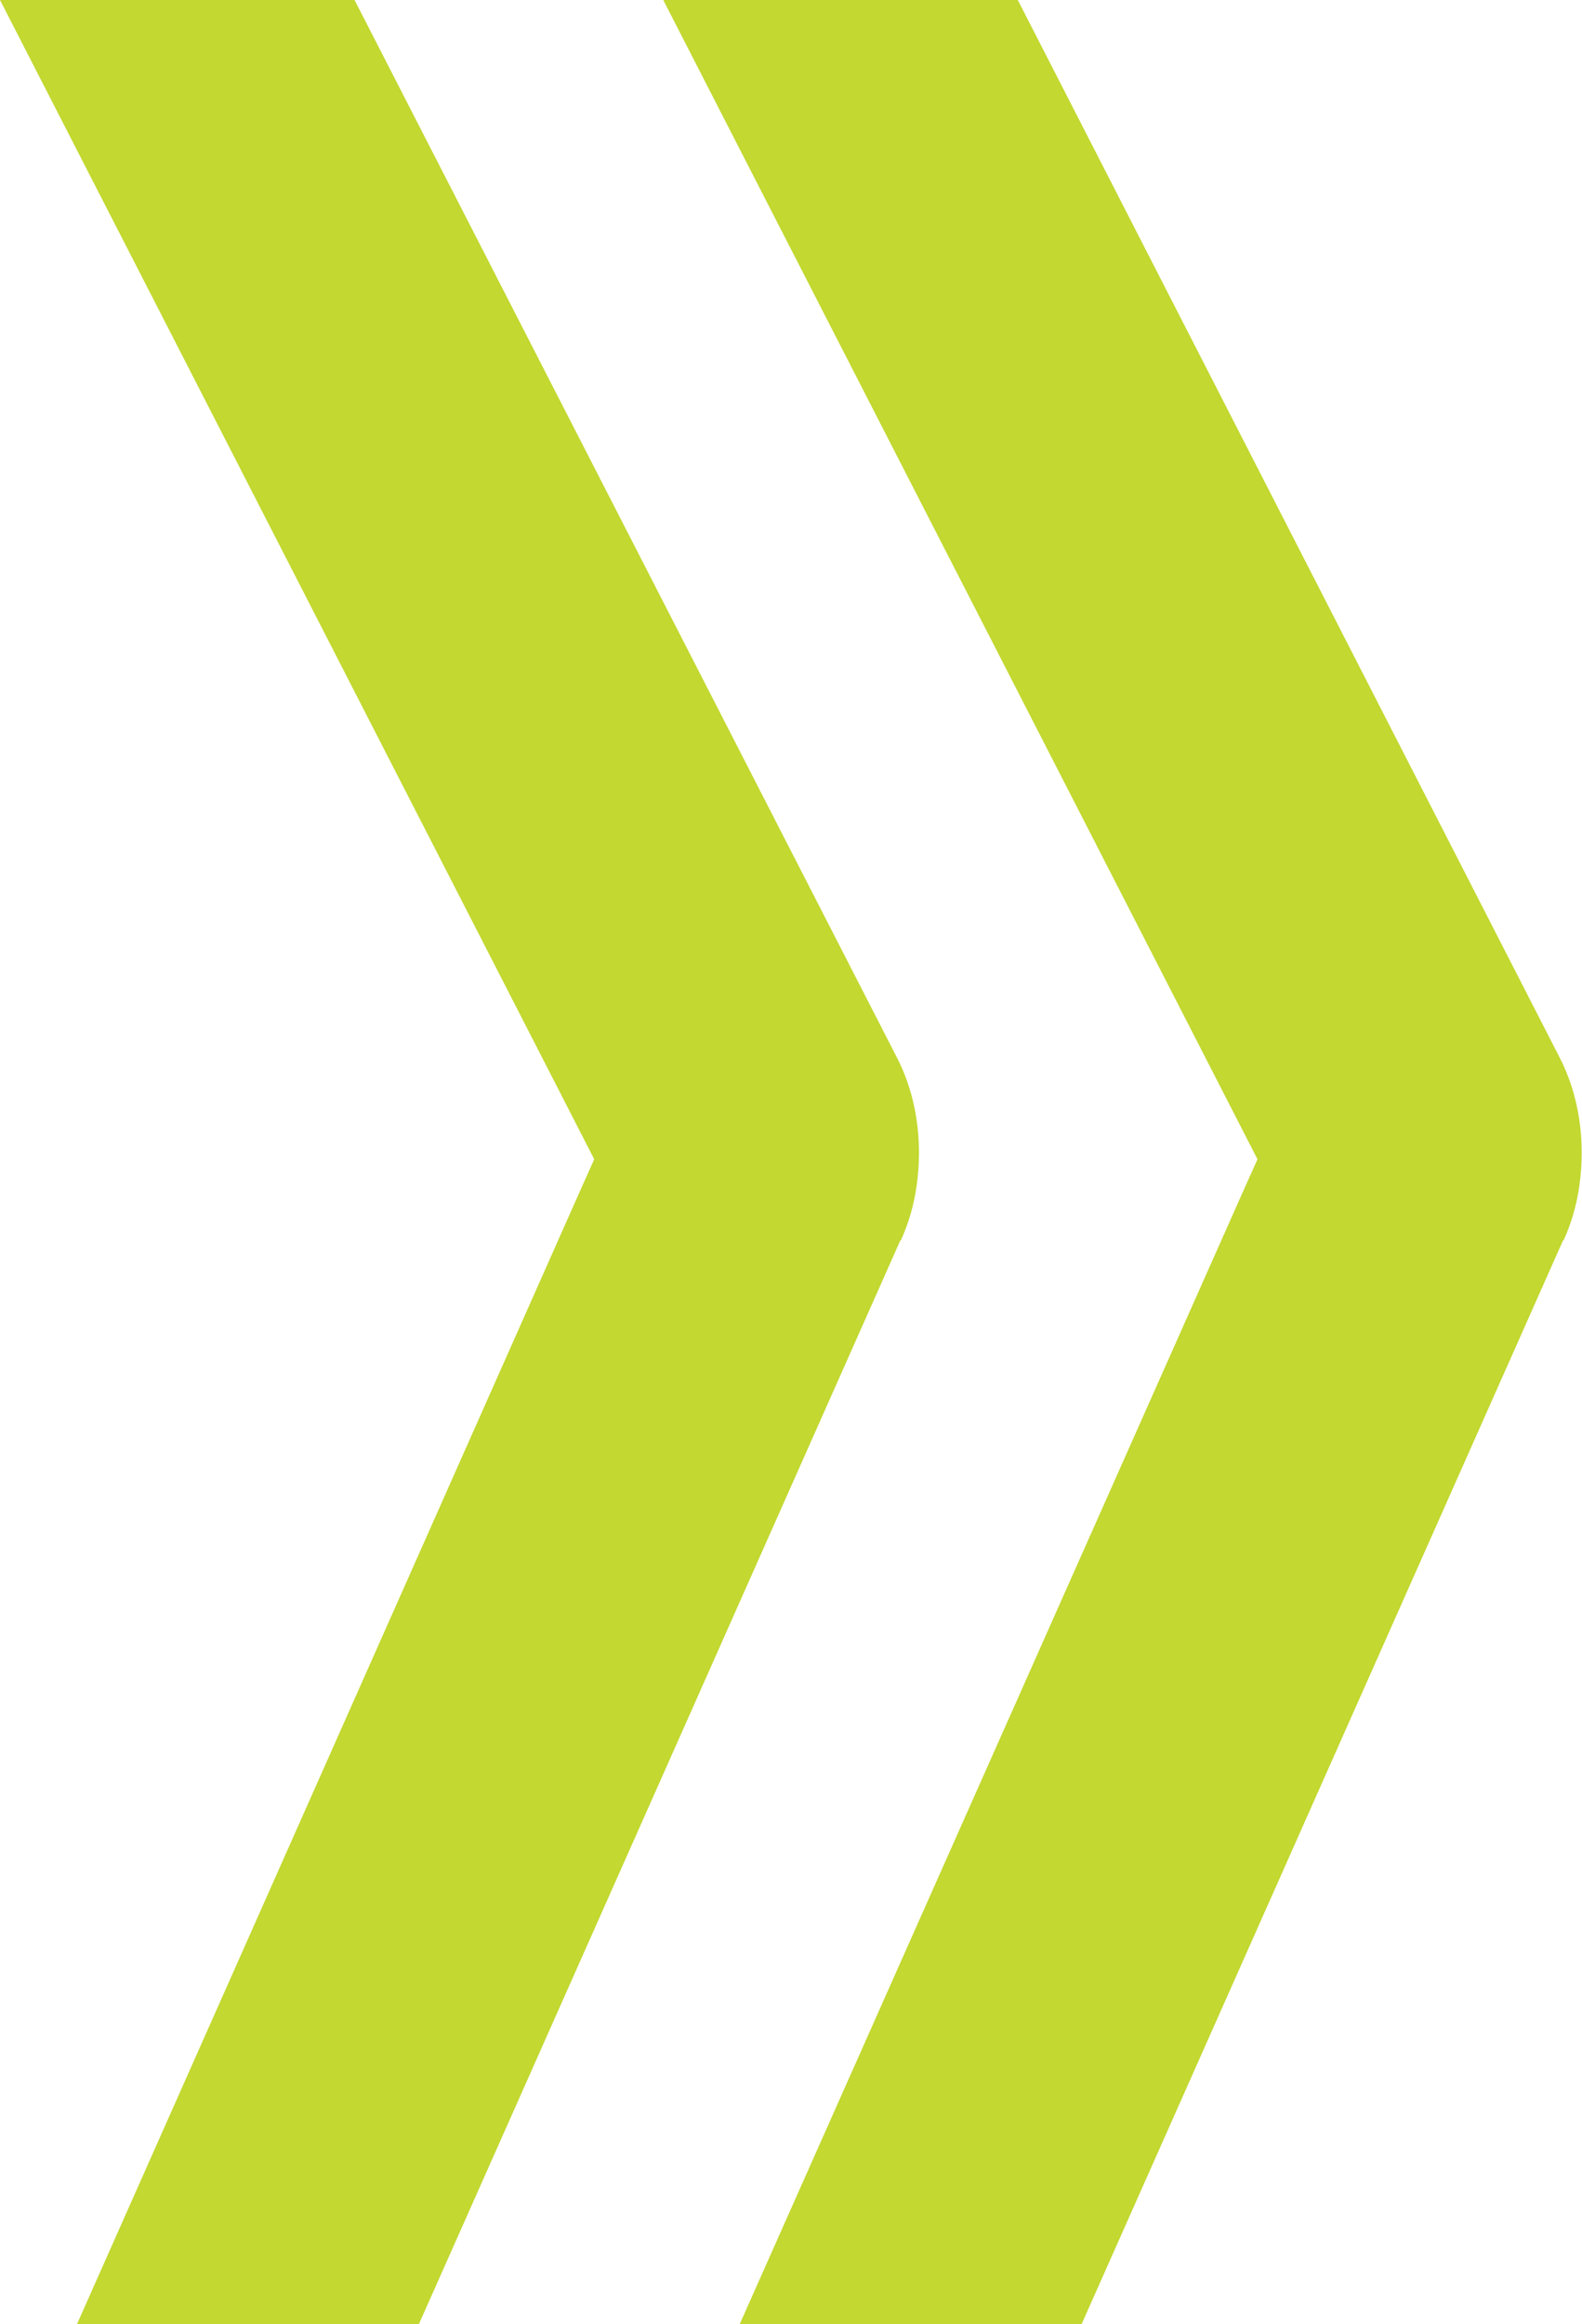 <?xml version="1.0" encoding="UTF-8"?>
<svg id="Layer_1" data-name="Layer 1" xmlns="http://www.w3.org/2000/svg" viewBox="0 0 30.03 44.09">
  <defs>
    <style>
      .cls-1 {
        fill: #c3d830;
      }
    </style>
  </defs>
  <path class="cls-1" d="M17.1,23.53c.15-.33.25-.68.3-1.04.12-.84,0-1.72-.39-2.46L6.73,0H0l11.28,21.99-.22.49L1.46,44.09h6.49l9.14-20.56Z"/>
  <path class="cls-1" d="M29.68,23.53c.15-.33.25-.68.3-1.04.12-.84,0-1.72-.39-2.46L19.32,0h-6.73l11.28,21.99-.22.49-9.61,21.61h6.49l9.14-20.56Z"/>
</svg>